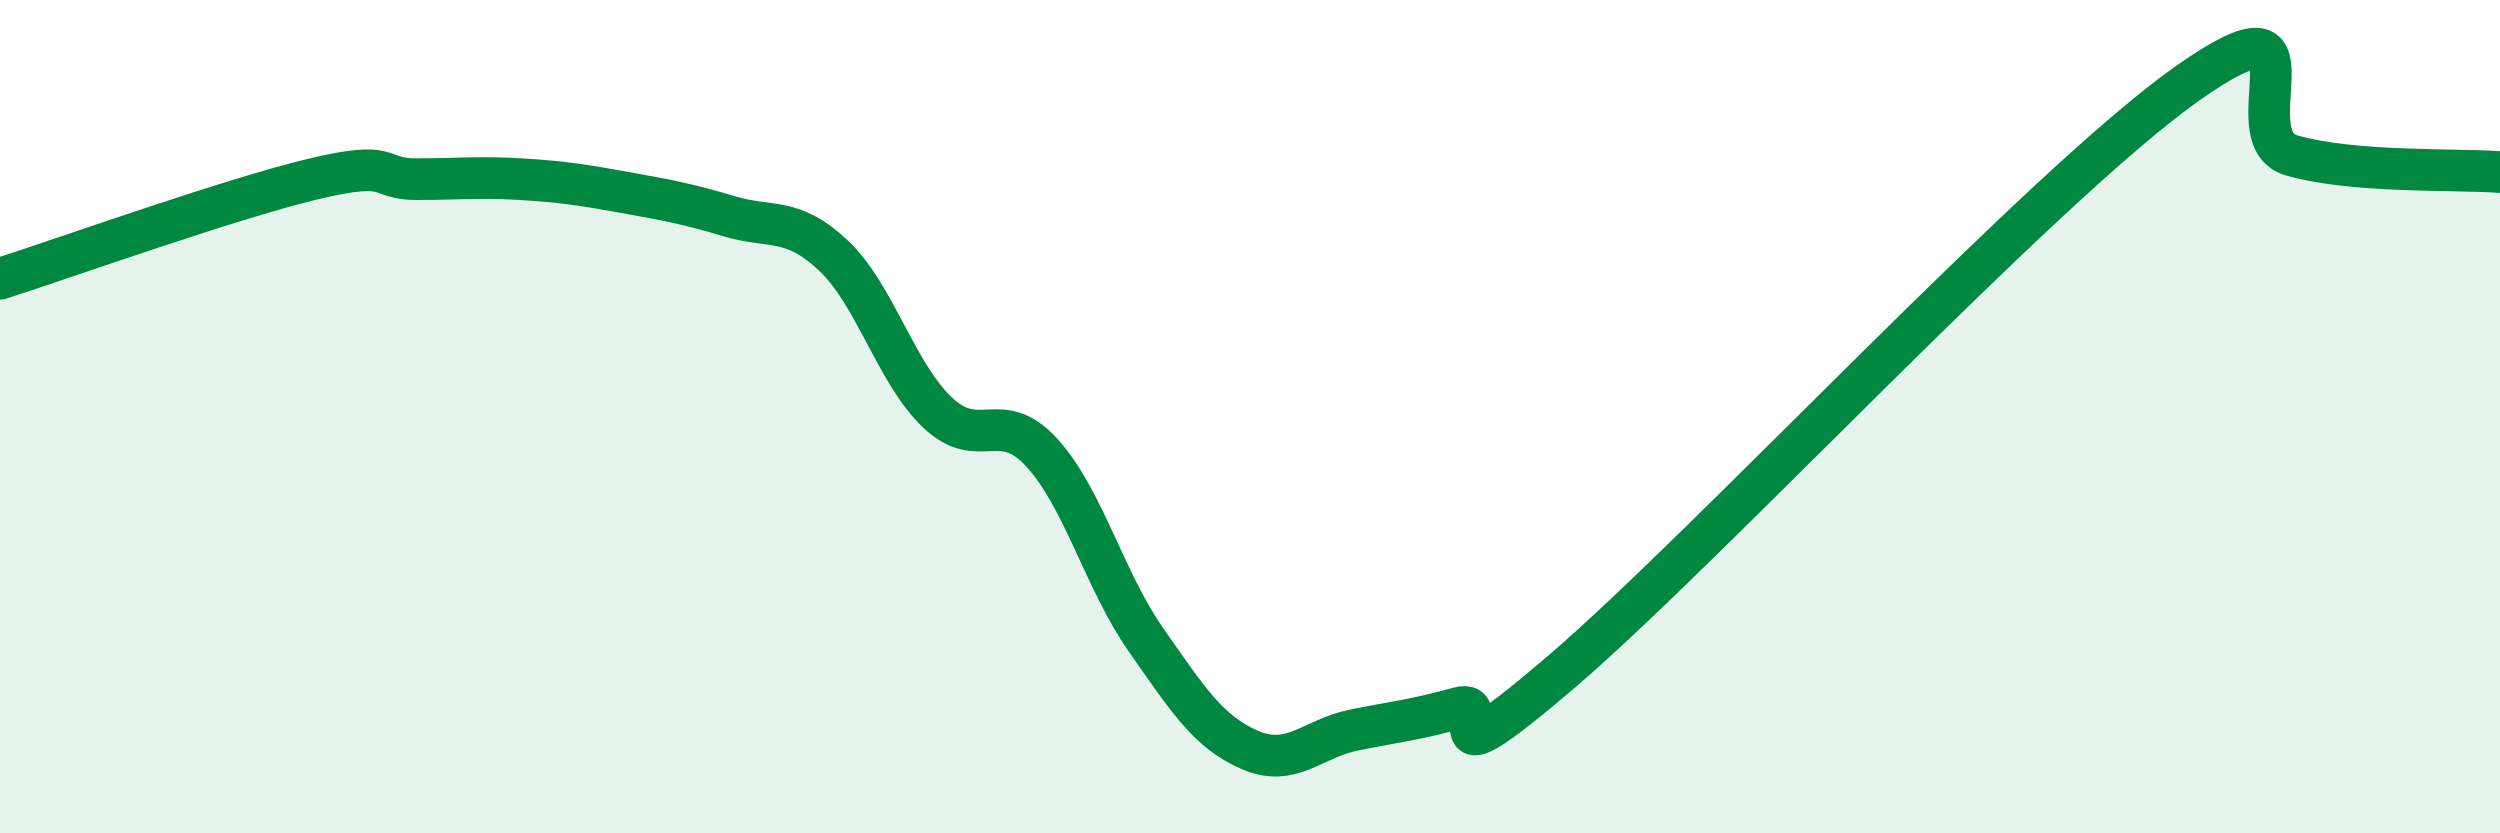 
    <svg width="60" height="20" viewBox="0 0 60 20" xmlns="http://www.w3.org/2000/svg">
      <path
        d="M 0,6.69 C 1.5,6.21 5.5,4.78 7.5,4.3 C 9.5,3.82 9,4.3 10,4.3 C 11,4.3 11.5,4.24 12.5,4.3 C 13.5,4.36 14,4.44 15,4.62 C 16,4.8 16.5,4.89 17.5,5.19 C 18.5,5.49 19,5.19 20,6.13 C 21,7.07 21.5,8.95 22.5,9.9 C 23.5,10.85 24,9.77 25,10.86 C 26,11.95 26.5,13.92 27.5,15.35 C 28.5,16.78 29,17.57 30,18 C 31,18.43 31.5,17.72 32.5,17.52 C 33.5,17.32 34,17.27 35,16.99 C 36,16.71 34,19.1 37.5,16.1 C 41,13.1 49,4.47 52.5,2 C 56,-0.47 53.5,3.3 55,3.73 C 56.5,4.16 59,4.05 60,4.13L60 20L0 20Z"
        fill="#008740"
        opacity="0.1"
        stroke-linecap="round"
        stroke-linejoin="round"
      />
      <path
        d="M 0,6.69 C 1.5,6.21 5.5,4.78 7.5,4.3 C 9.5,3.82 9,4.3 10,4.3 C 11,4.3 11.5,4.24 12.5,4.3 C 13.5,4.36 14,4.44 15,4.62 C 16,4.8 16.5,4.89 17.5,5.19 C 18.5,5.49 19,5.19 20,6.13 C 21,7.07 21.5,8.95 22.5,9.9 C 23.5,10.85 24,9.77 25,10.86 C 26,11.95 26.5,13.92 27.5,15.35 C 28.5,16.78 29,17.57 30,18 C 31,18.43 31.5,17.72 32.5,17.52 C 33.5,17.32 34,17.27 35,16.99 C 36,16.71 34,19.1 37.5,16.1 C 41,13.1 49,4.47 52.5,2 C 56,-0.47 53.5,3.3 55,3.73 C 56.5,4.16 59,4.05 60,4.13"
        stroke="#008740"
        stroke-width="1"
        fill="none"
        stroke-linecap="round"
        stroke-linejoin="round"
      />
    </svg>
  